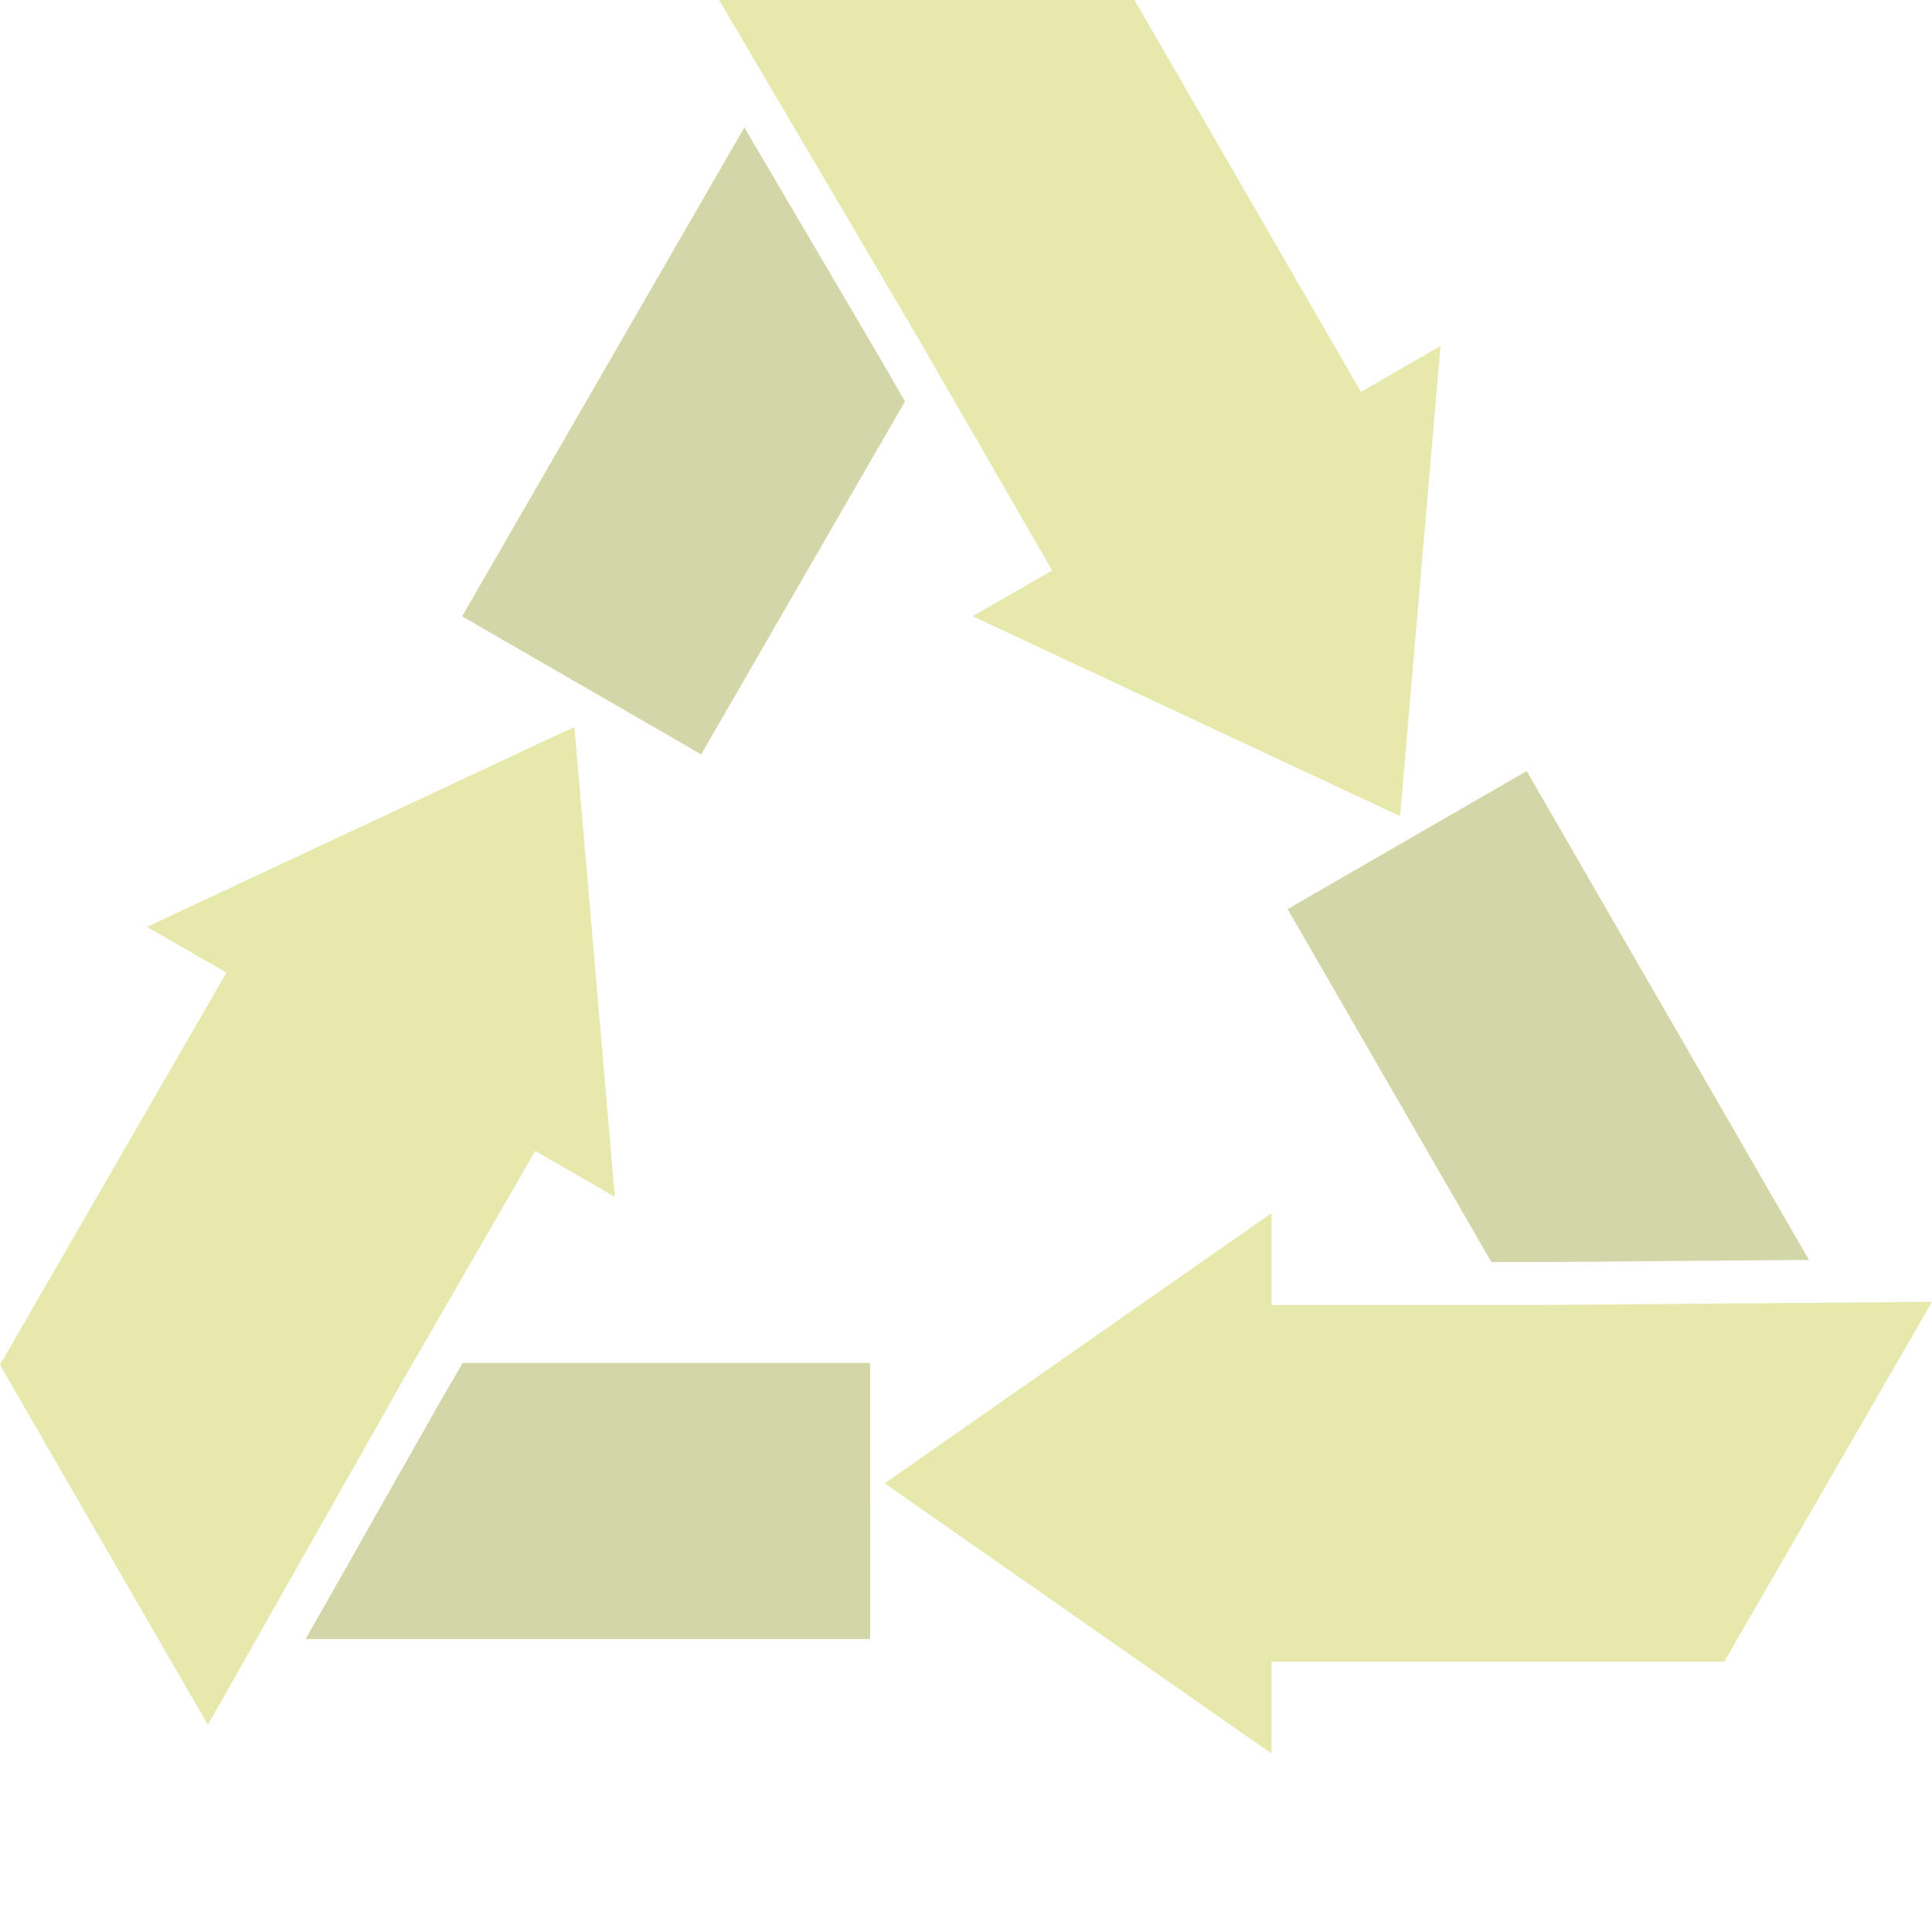 <?xml version="1.0" encoding="iso-8859-1"?>

<!DOCTYPE svg PUBLIC "-//W3C//DTD SVG 1.1//EN" "http://www.w3.org/Graphics/SVG/1.1/DTD/svg11.dtd">
<!-- Uploaded to: SVG Repo, www.svgrepo.com, Generator: SVG Repo Mixer Tools -->
<svg height="800px" width="800px" version="1.1" id="_x36_" xmlns="http://www.w3.org/2000/svg" xmlns:xlink="http://www.w3.org/1999/xlink" 
	 viewBox="0 0 512 512"  xml:space="preserve">
<g>
	<polygon style="fill:#D3D7A7;" points="237.53,102.388 239.832,106.378 222.406,136.562 185.824,199.921 122.46,163.339 
		159.042,99.98 195.624,36.615 197.258,33.78 233.712,95.766 	"/>
	<polygon style="fill:#E7E8AB;" points="381.765,91.691 381.692,92.27 371.037,216.288 257.747,163.303 278.84,151.199 
		247.6,97.055 243.758,90.385 224.333,57.333 190.556,0 300.657,0 304.426,6.524 316.023,26.602 360.672,103.868 381.33,91.907 	"/>
	<polygon style="fill:#D3D7A7;" points="399.84,334.463 395.234,334.462 377.807,304.278 341.227,240.918 404.59,204.333 
		441.17,267.694 477.754,331.057 479.393,333.89 407.484,334.467 	"/>
	<polygon style="fill:#E7E8AB;" points="336.953,440.363 449.404,440.359 456.943,440.364 512,345.002 407.131,345.844 
		399.432,345.839 336.947,345.838 336.95,321.5 234.457,393.101 336.958,464.706 	"/>
	<polygon style="fill:#D3D7A7;" points="120.28,365.191 122.584,361.203 157.437,361.202 230.598,361.204 230.6,434.37 
		157.438,434.369 84.272,434.37 80.999,434.373 116.454,371.809 	"/>
	<polygon style="fill:#E7E8AB;" points="162.941,317.183 141.848,305.006 110.608,359.15 106.767,365.818 59.508,449.318 
		55.087,457.074 38.416,428.226 24.282,403.801 0,361.688 3.769,355.164 60.016,257.748 38.923,245.644 143.95,196.5 
		152.213,192.659 	"/>
</g>
</svg>